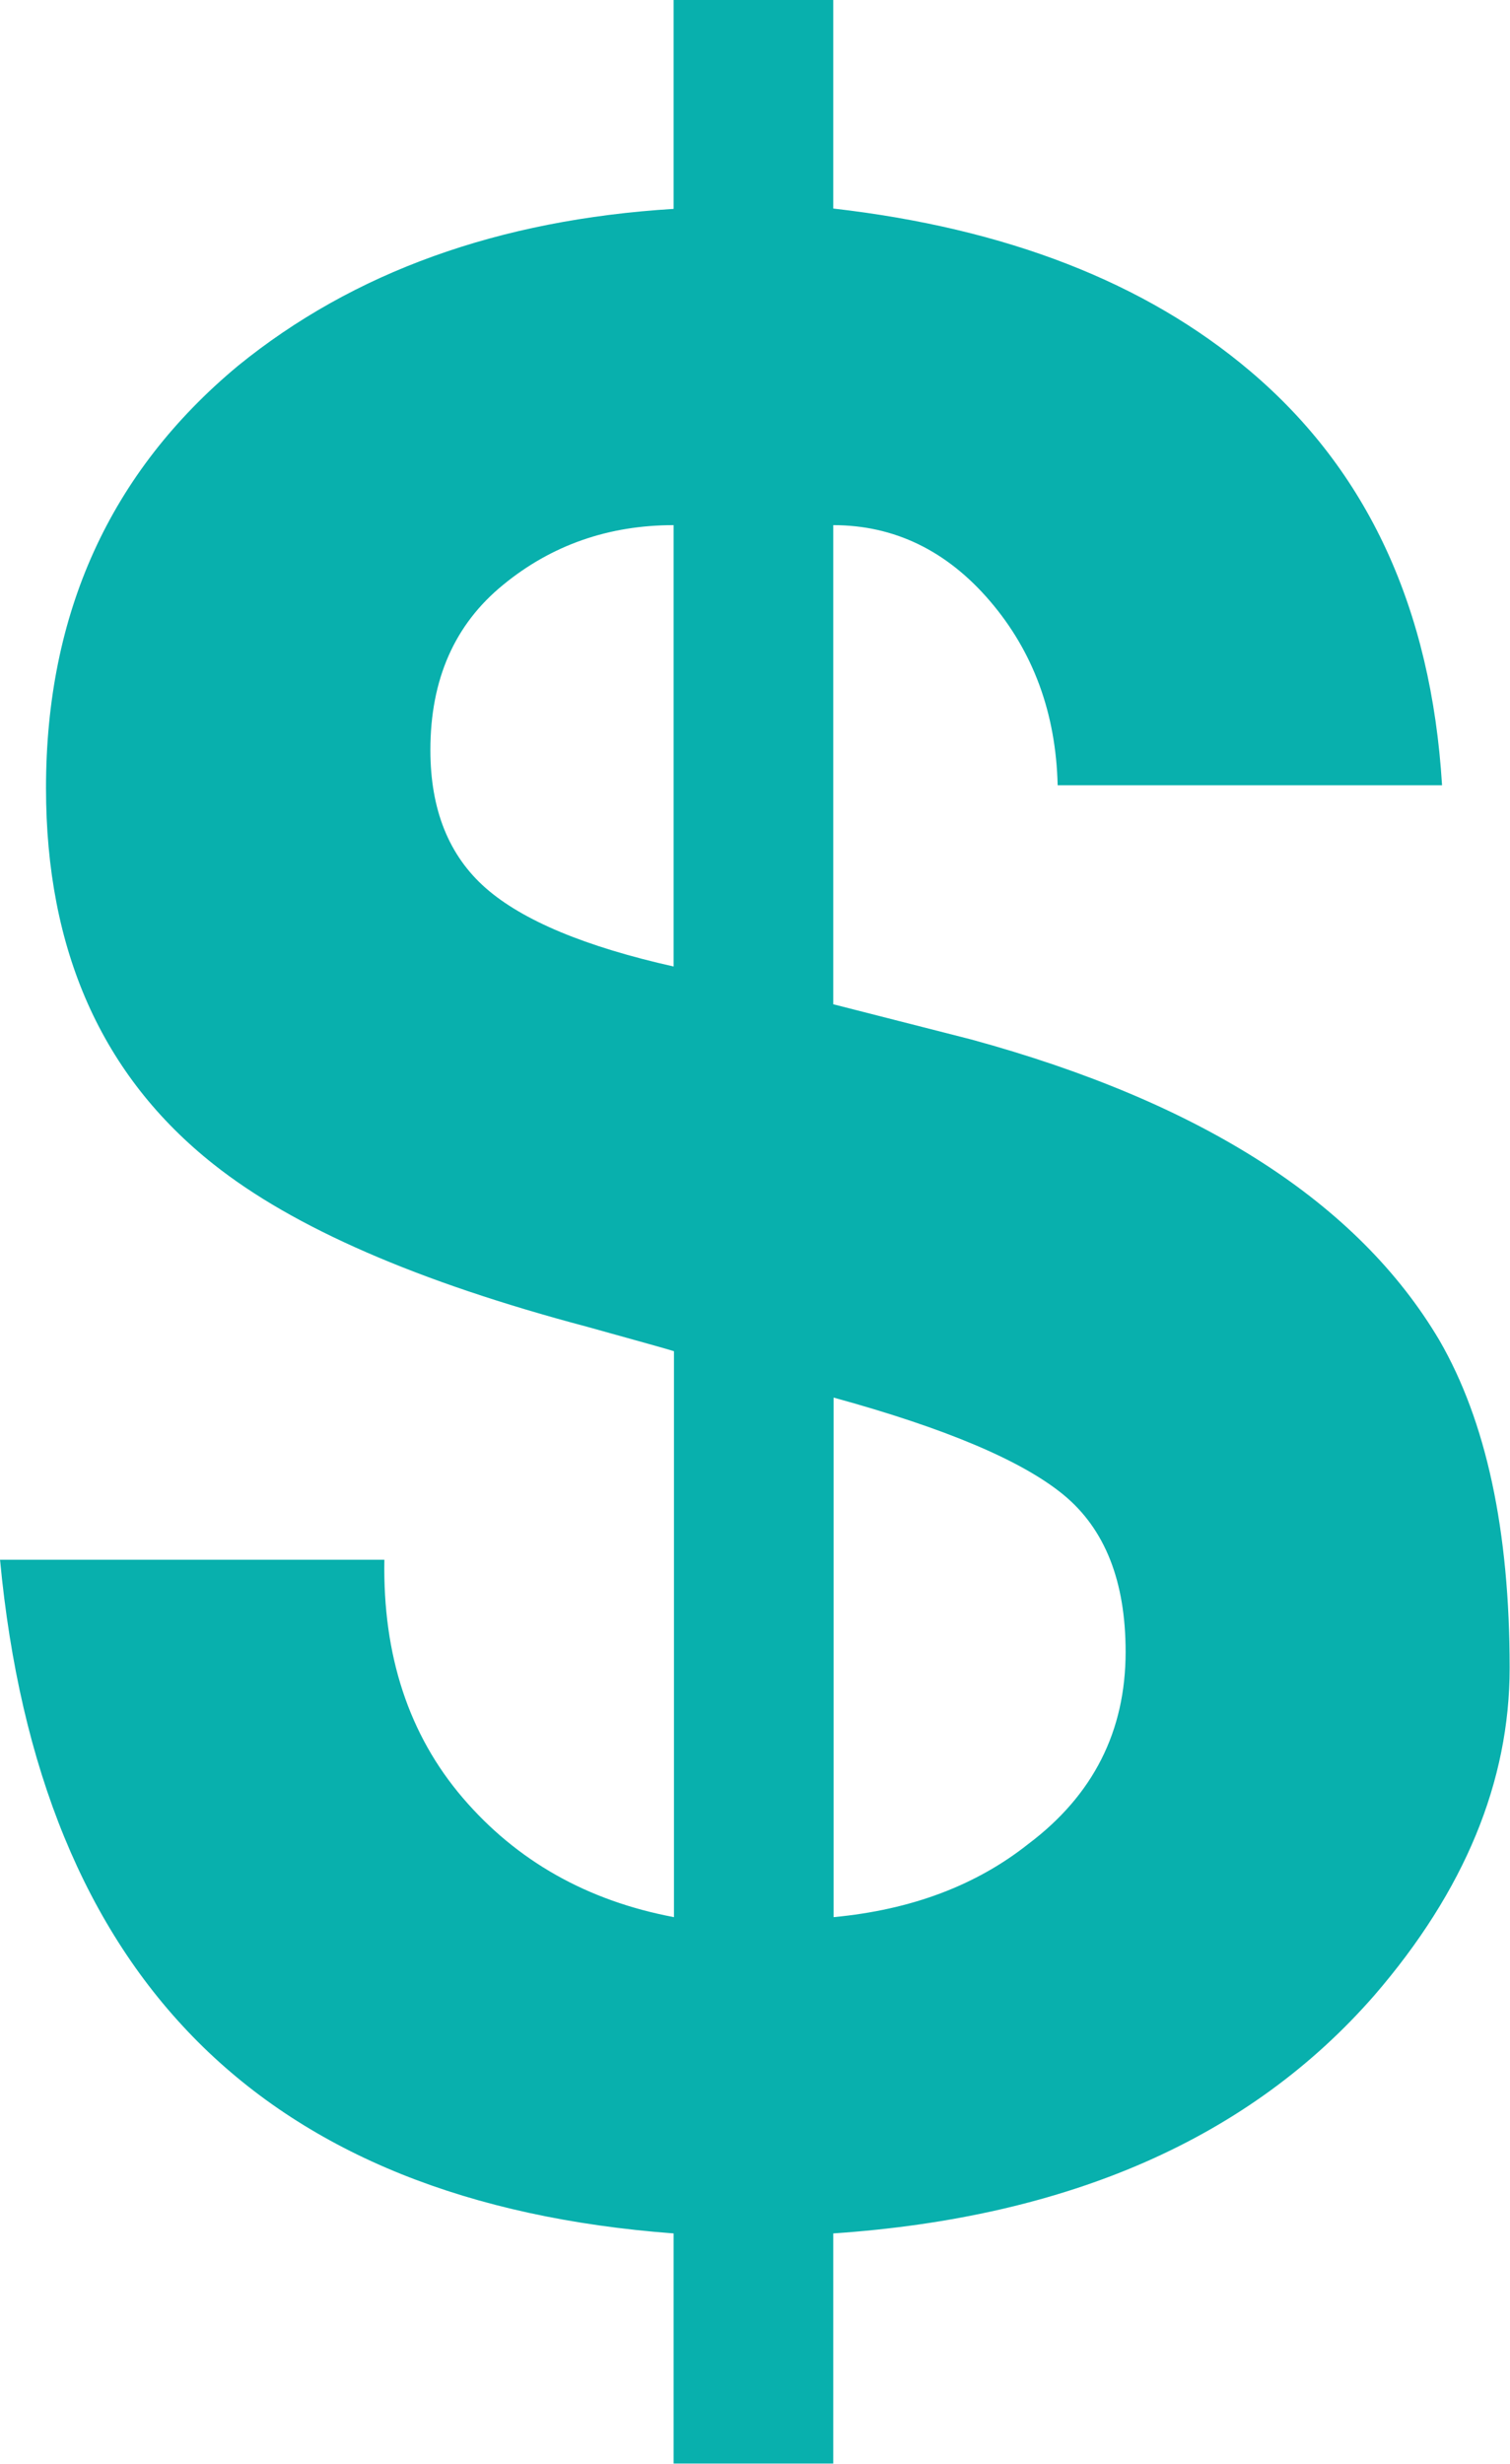 <?xml version="1.0" encoding="UTF-8"?>
<svg id="Camada_2" data-name="Camada 2" xmlns="http://www.w3.org/2000/svg" viewBox="0 0 43.33 70.66">
  <g id="Camada_1-2" data-name="Camada 1">
    <path d="M0,44.73h11.03c-.05,2.74.7,5.02,2.25,6.83,1.55,1.81,3.57,2.95,6.06,3.42v-16.23c-.15-.05-.98-.28-2.49-.7-4.87-1.29-8.44-2.85-10.72-4.66-3.21-2.54-4.81-6.14-4.81-10.79,0-5.02,1.84-9.06,5.51-12.11,3.31-2.69,7.48-4.19,12.5-4.5V0h4.58v5.98c4.97.57,8.96,2.12,11.96,4.66,3.37,2.85,5.2,6.81,5.51,11.88h-11.03c-.05-2.07-.7-3.83-1.94-5.28-1.24-1.45-2.75-2.18-4.5-2.18v13.74c.83.21,2.15.55,3.96,1.01,6.63,1.81,11.1,4.69,13.43,8.62,1.35,2.33,2.02,5.46,2.02,9.4,0,3.26-1.29,6.39-3.88,9.39-3.57,4.09-8.75,6.37-15.53,6.83v6.6h-4.58v-6.6c-11.75-.88-18.2-7.32-19.33-19.33ZM19.33,27.72v-12.66c-1.86,0-3.5.57-4.89,1.71-1.4,1.14-2.09,2.72-2.09,4.74,0,1.71.53,3.03,1.59,3.96,1.06.93,2.86,1.68,5.4,2.25ZM23.92,40.07v14.91c2.23-.21,4.09-.91,5.59-2.1,1.86-1.4,2.79-3.23,2.79-5.51,0-2.02-.59-3.52-1.78-4.5-1.19-.98-3.39-1.91-6.6-2.79Z" fill="#08b0ad" stroke-width="0"/>
  </g>
</svg>
